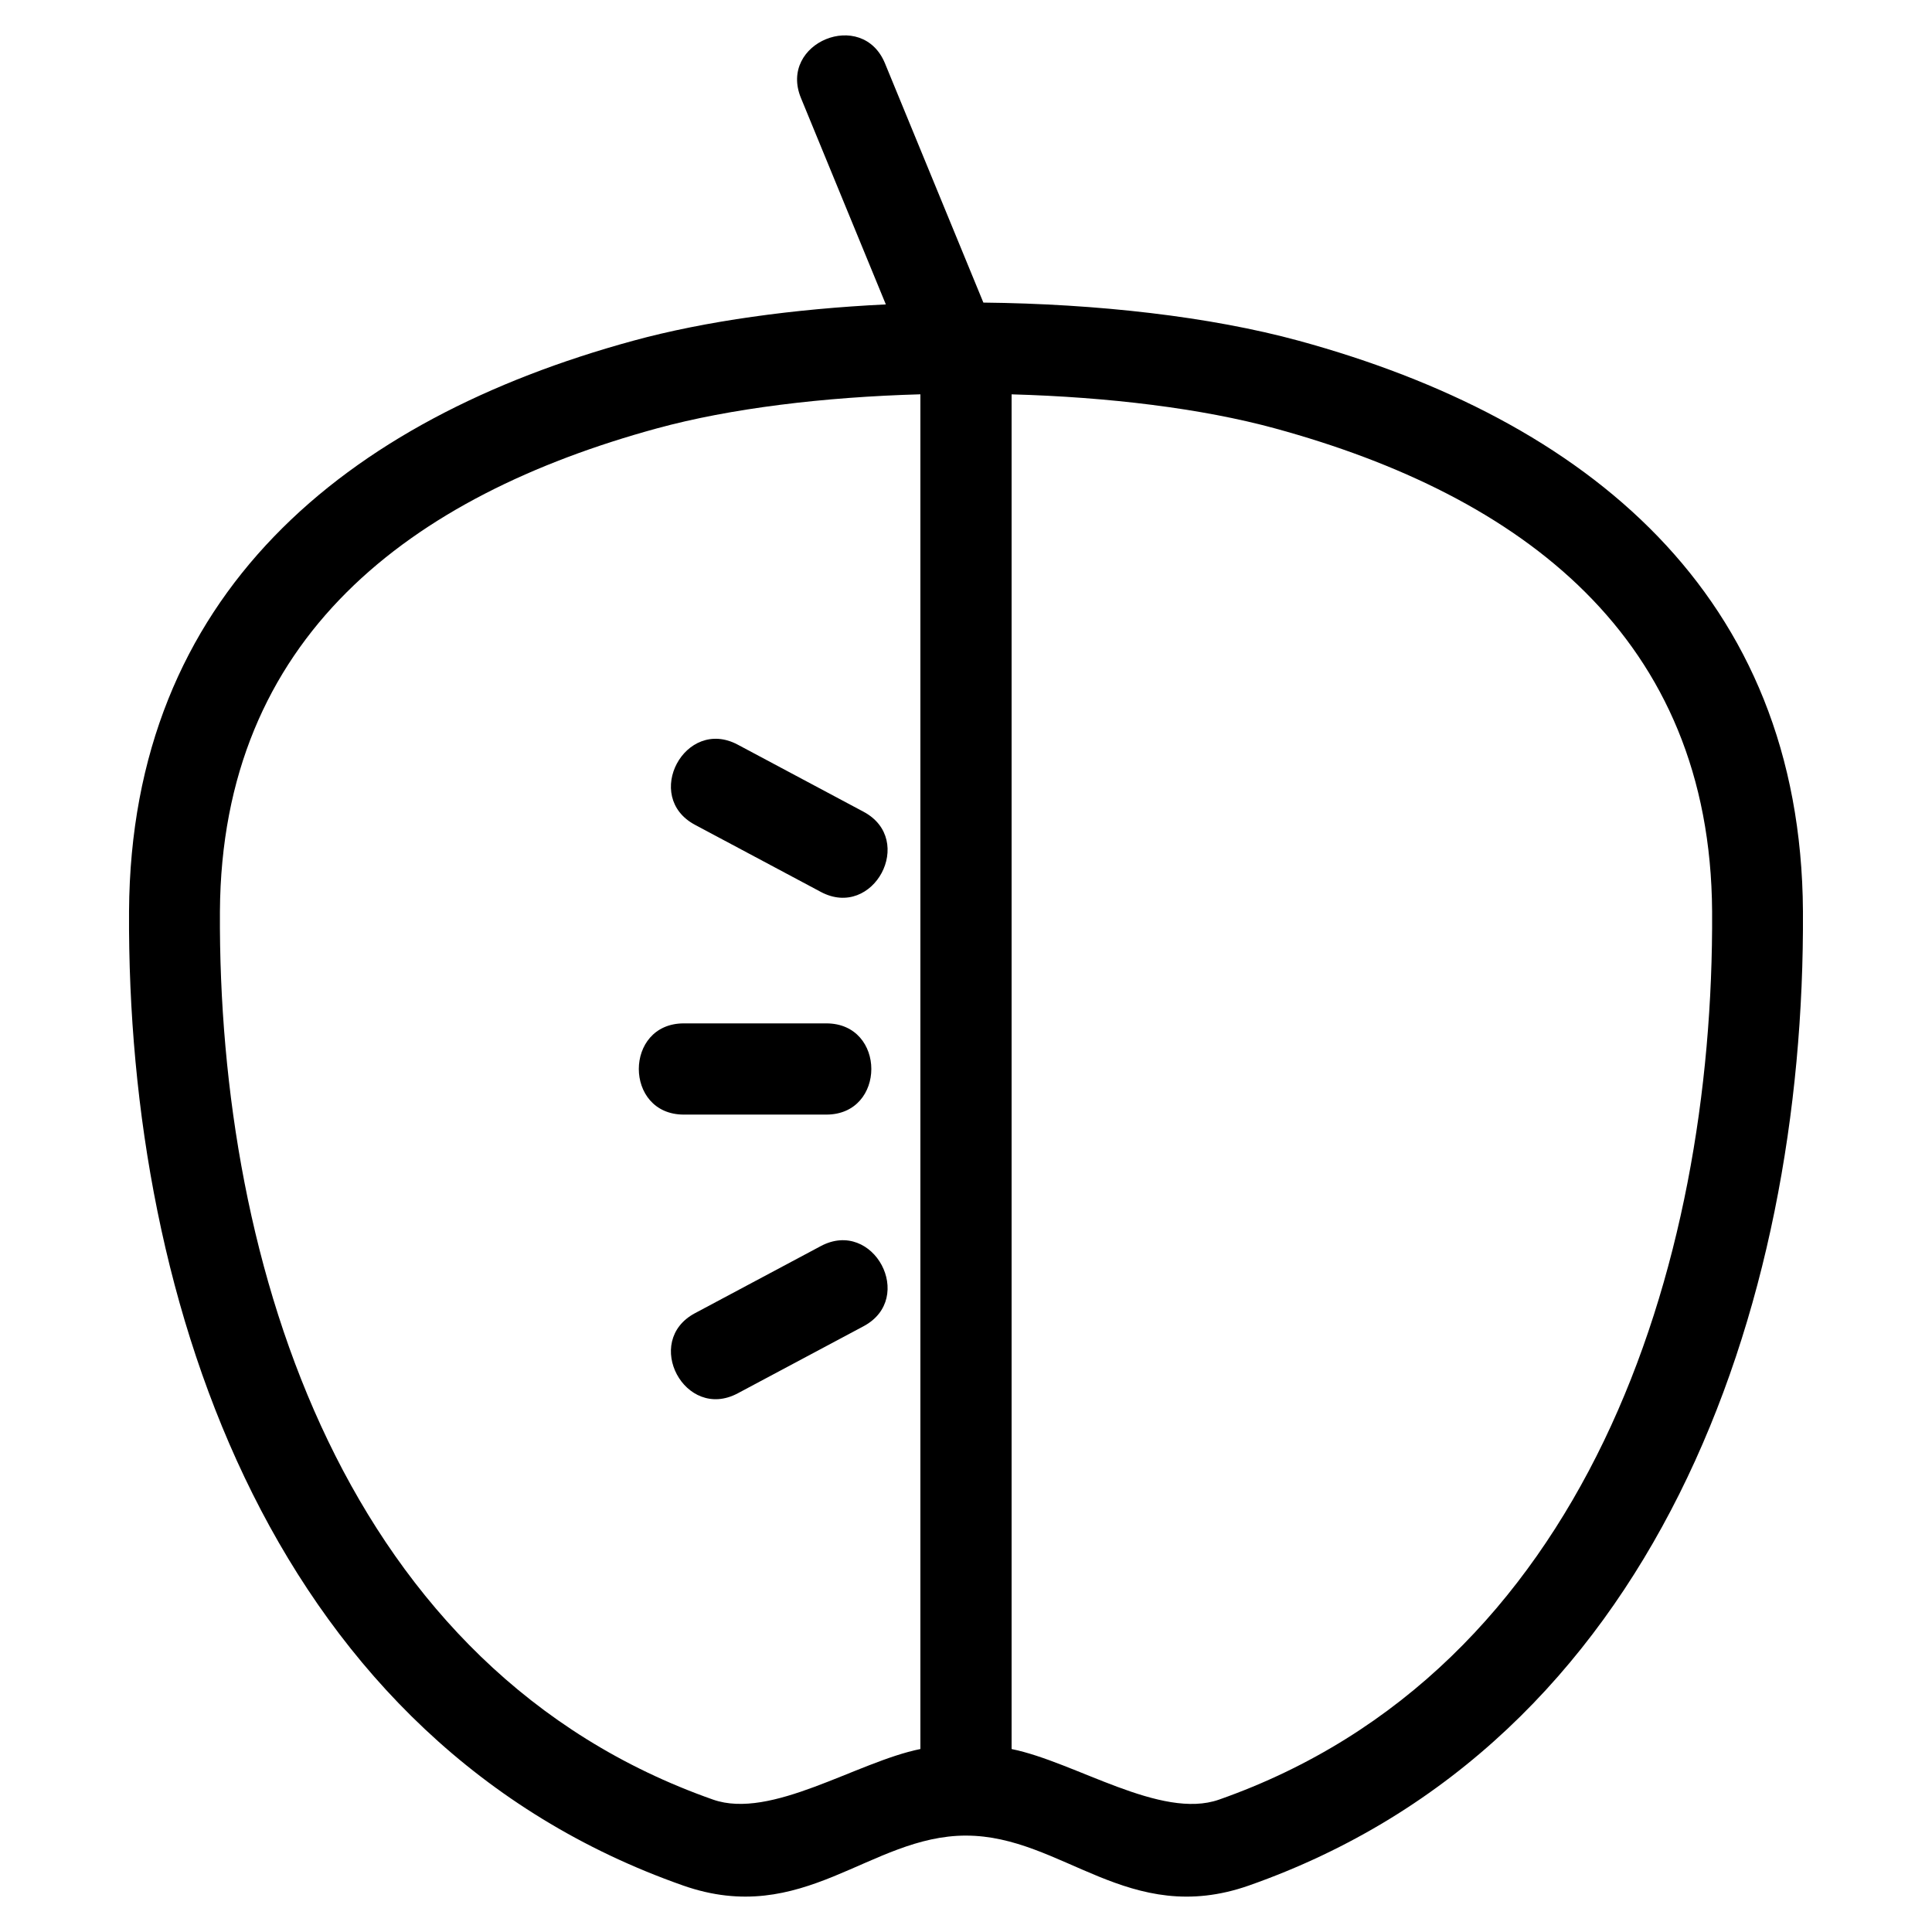 <?xml version="1.0" encoding="UTF-8"?>
<!-- Uploaded to: ICON Repo, www.svgrepo.com, Generator: ICON Repo Mixer Tools -->
<svg fill="#000000" width="800px" height="800px" version="1.1" viewBox="144 144 512 512" xmlns="http://www.w3.org/2000/svg">
 <path d="m400 630.45c-25.527 0-43.059 24.445-74.984 13.227-107.74-37.875-147.43-152.71-146.82-258.18 0.488-83.984 57.418-130.39 133.58-151.19 19.195-5.25 42.664-8.457 66.98-9.633l-22.5-54.715c-6.027-14.656 16.262-23.812 22.277-9.156l26.07 63.387c30.094 0.316 60.07 3.684 83.617 10.121 76.16 20.805 133.09 67.207 133.58 151.19 0.613 105.47-39.078 220.31-146.82 258.18-31.926 11.215-49.453-13.227-74.984-13.227zm-12.086-22.934v-359.02c-25.637 0.715-50.402 3.727-69.812 9.027-65.348 17.859-115.4 55.359-115.82 128.05-0.547 94.477 33.418 201.15 130.68 235.34 15.398 5.41 38.078-9.992 54.961-13.406zm24.172-359.02v359.02c16.875 3.422 39.566 18.816 54.961 13.406 97.254-34.191 131.22-140.86 130.68-235.34-0.422-72.699-50.473-110.2-115.82-128.05-19.41-5.301-44.176-8.312-69.812-9.027zm-72.574 264.75c-13.973 7.449-25.301-13.793-11.328-21.242l33.328-17.773c13.973-7.457 25.301 13.793 11.328 21.242zm-11.328-150.66c-13.973-7.449-2.641-28.695 11.328-21.242l33.328 17.773c13.973 7.449 2.641 28.699-11.328 21.242zm-2.969 76.793c-15.895 0-15.895-24.172 0-24.172h37.773c15.898 0 15.898 24.172 0 24.172z"/>
</svg>